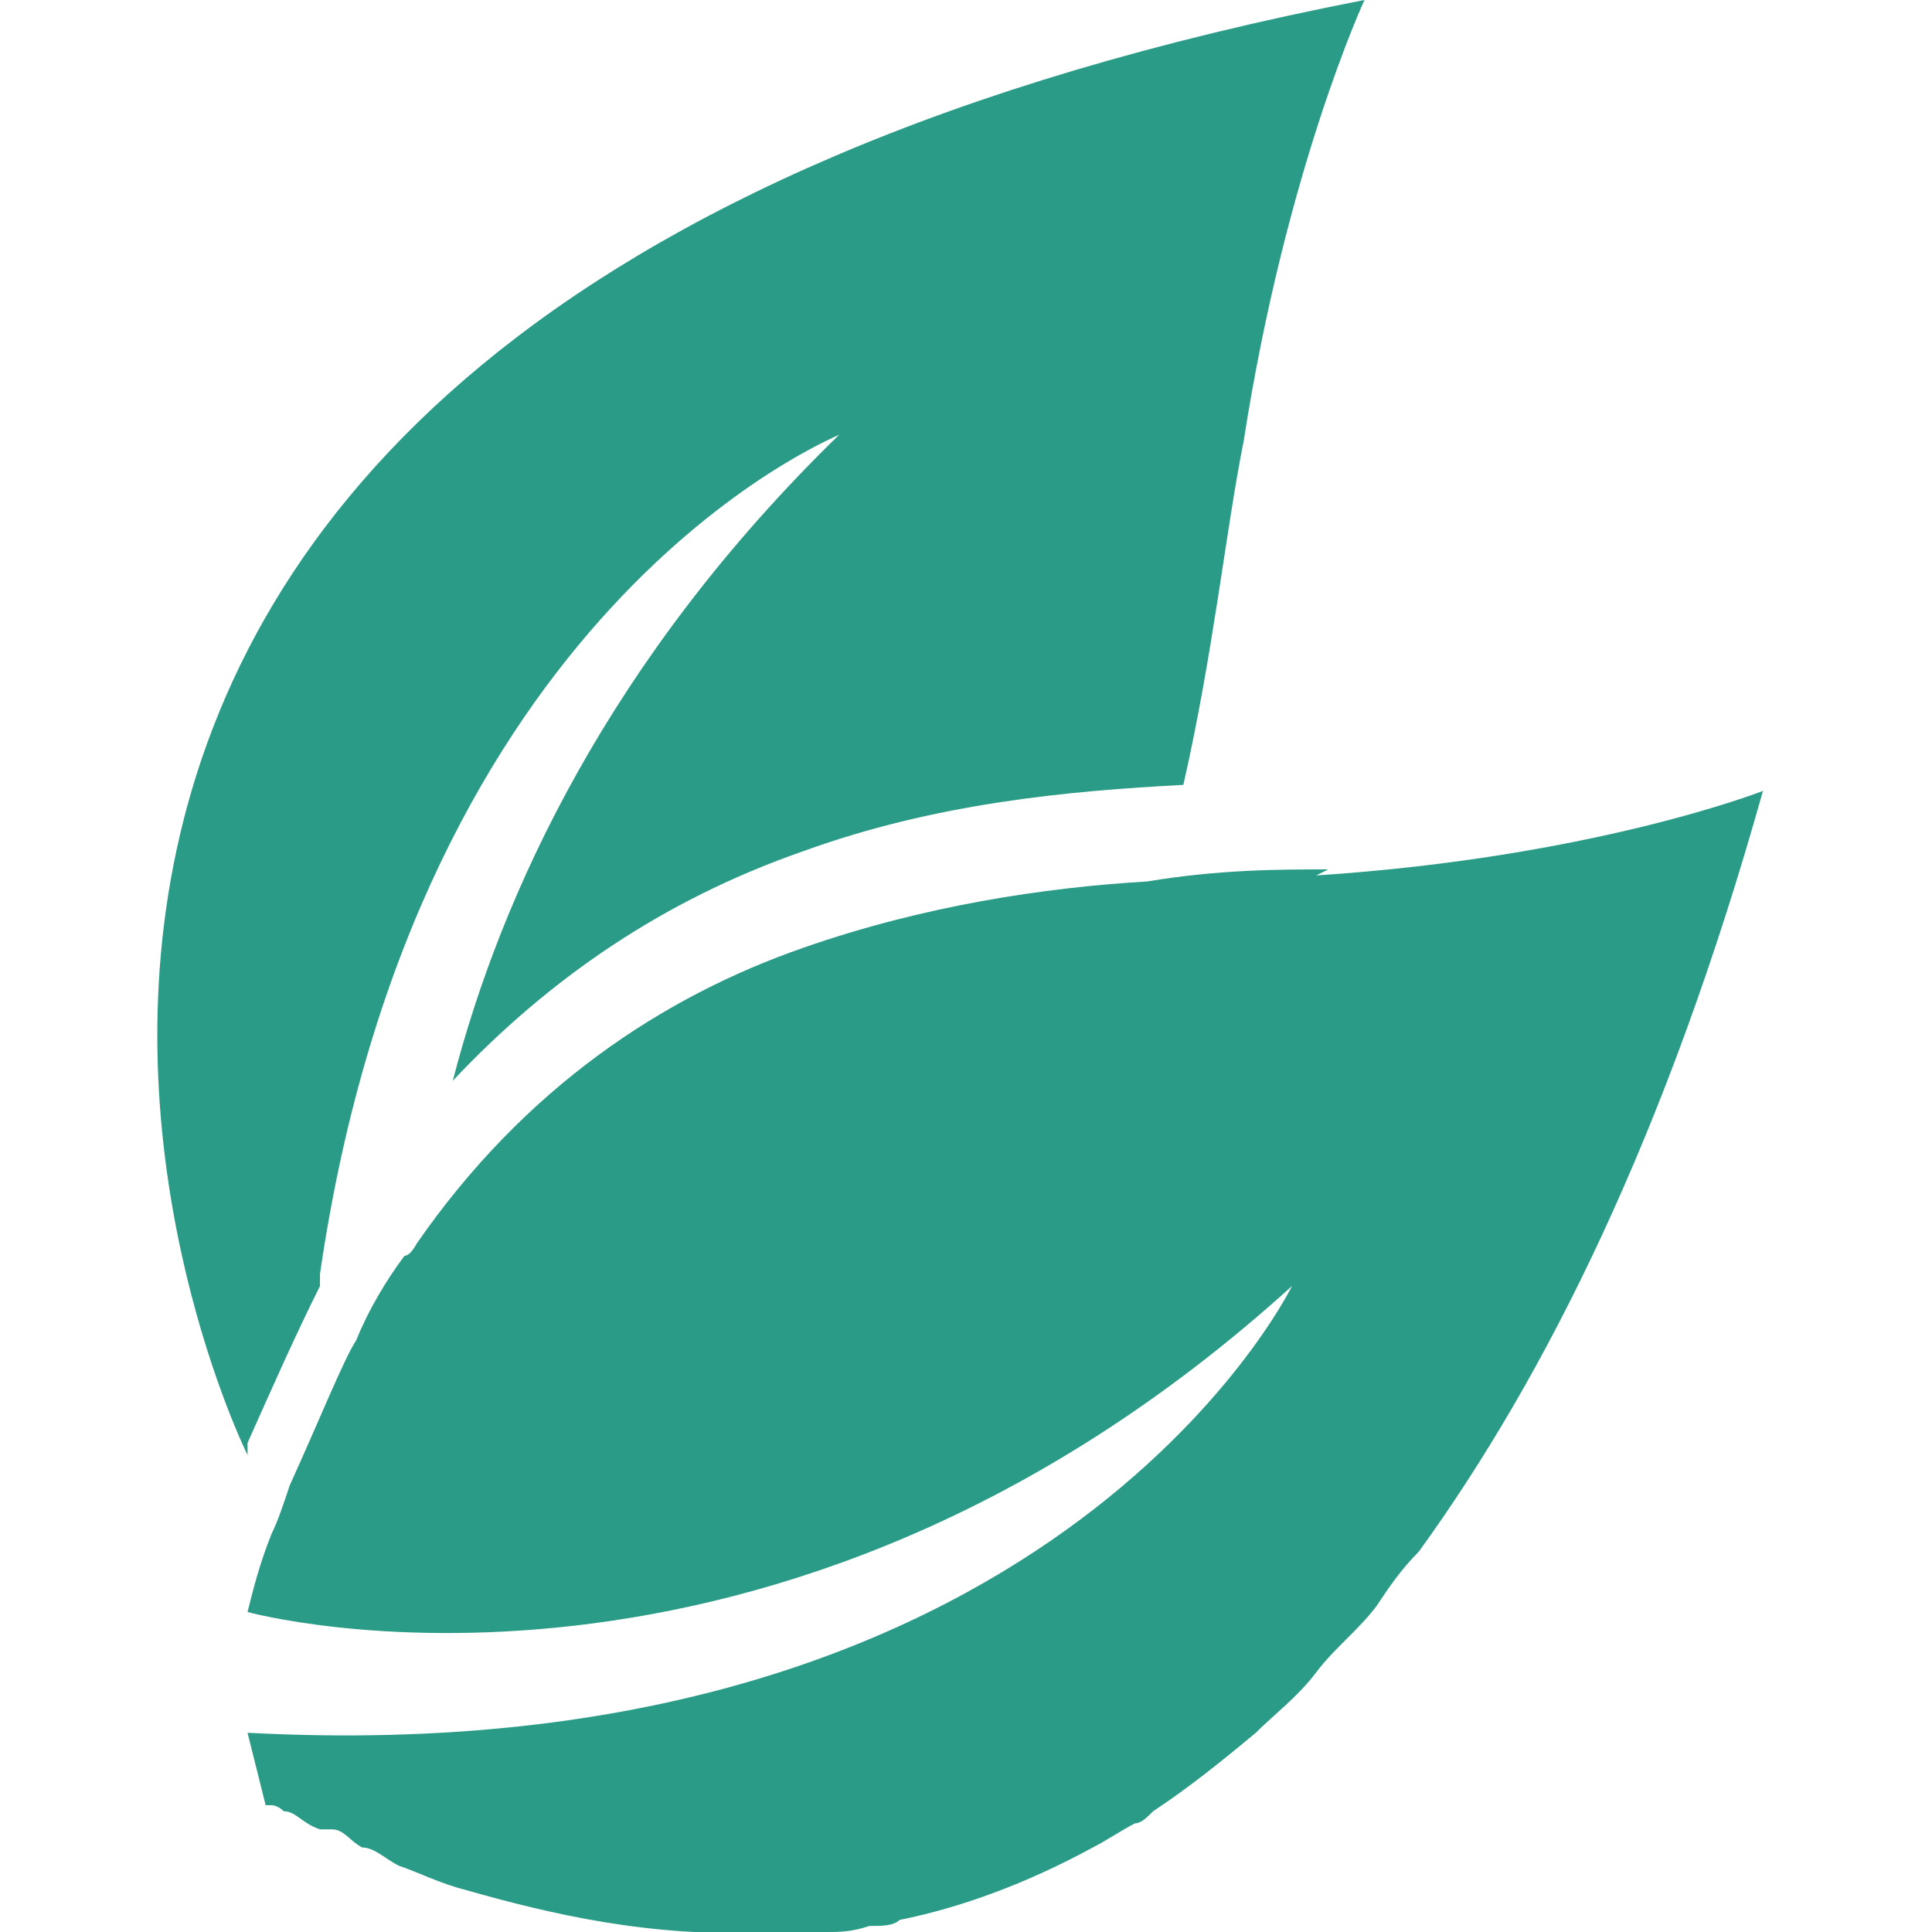 <?xml version="1.0" encoding="UTF-8"?>
<svg id="katman_1" xmlns="http://www.w3.org/2000/svg" version="1.1" viewBox="0 0 32 32">
  <!-- Generator: Adobe Illustrator 29.6.1, SVG Export Plug-In . SVG Version: 2.1.1 Build 9)  -->
  <defs>
    <style>
      .st0 {
        fill: #2a9b87;
      }
    </style>
  </defs>
  <path class="st0" d="M5.3,21.1c1.6-11,8.4-13.8,8.6-13.9-3.8,3.7-5.6,7.6-6.4,10.7,1.6-1.7,3.5-3,5.8-3.8,2.2-.8,4.4-1,6.3-1.1.5-2.2.7-4.2,1-5.7C21.3,2.8,22.6,0,22.6,0-5.2,5.4,4.1,24.1,4.1,24.1v-.2c.4-.9.8-1.8,1.2-2.6,0,0,0,0,0-.1Z"/>
  <path class="st0" d="M22,14.4c-.8,0-1.8,0-3,.2-1.7.1-3.7.4-5.7,1.1-2.3.8-4.6,2.3-6.4,4.9,0,0-.1.2-.2.2-.3.4-.6.9-.8,1.4-.2.3-.6,1.3-1.1,2.4-.1.3-.2.6-.3.8-.2.5-.3.9-.4,1.3,0,0,8.7,2.4,17.3-5.4-.1.2-4.1,8.1-17.3,7.4l.3,1.2s0,0,.1,0c0,0,.1,0,.2.1.2,0,.3.2.6.3,0,0,.1,0,.2,0,.2,0,.3.2.5.3.2,0,.4.2.6.3.3.1.7.3,1.1.4,1.4.4,3.1.8,5,.7.3,0,.6,0,1,0,.2,0,.4,0,.7-.1.2,0,.4,0,.5-.1,1-.2,2.1-.6,3.2-1.2.2-.1.5-.3.7-.4.1,0,.2-.1.3-.2.6-.4,1.1-.8,1.7-1.3.3-.3.7-.6,1-1,.3-.4.7-.7,1-1.1.2-.3.4-.6.7-.9,2.1-2.9,4.1-6.9,5.7-12.6,0,0-2.8,1.1-7.4,1.4Z"/>
</svg>